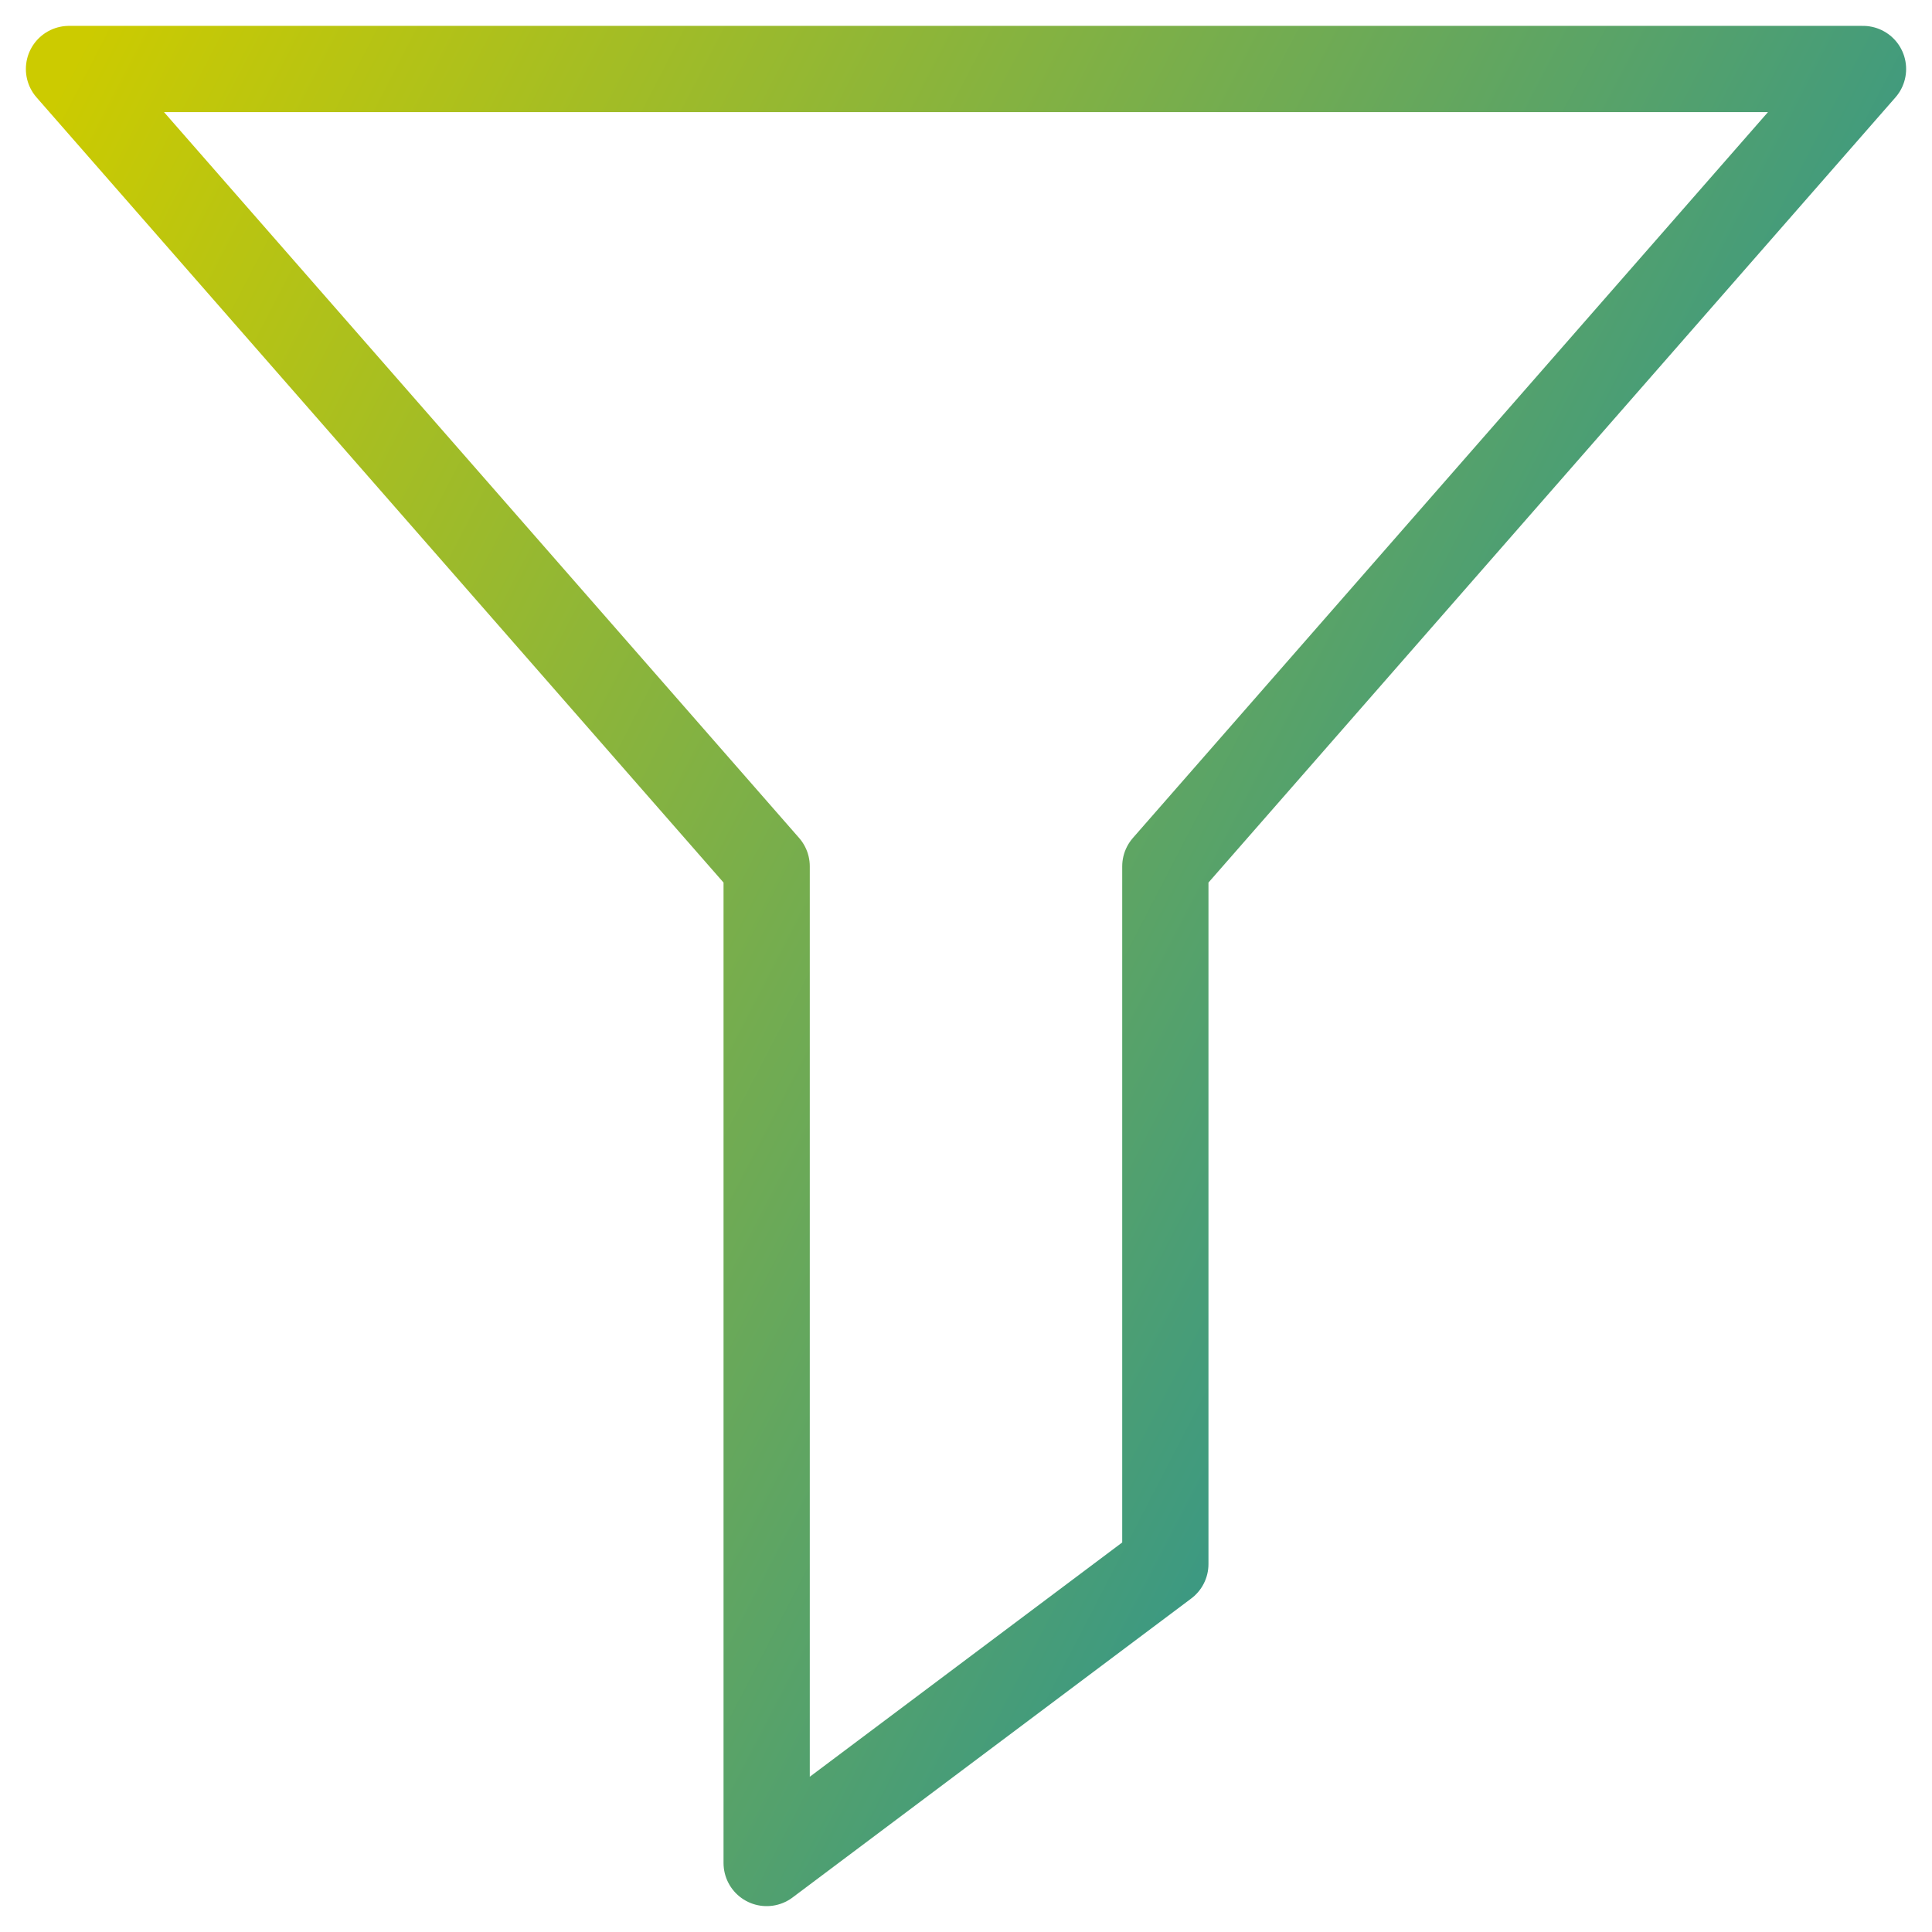 <?xml version="1.0" encoding="UTF-8"?> <svg xmlns="http://www.w3.org/2000/svg" width="28" height="28" viewBox="0 0 28 28" fill="none"><path d="M27 1H1L11.111 12.556V27L16.889 22.667V12.556L27 1Z" stroke="url(#paint0_linear_193_6750)" stroke-width="1.25" stroke-linecap="round" stroke-linejoin="round"></path><defs><linearGradient id="paint0_linear_193_6750" x1="1" y1="1" x2="32.116" y2="17.131" gradientUnits="userSpaceOnUse"><stop stop-color="#CCCB00"></stop><stop offset="1" stop-color="#0084B8"></stop></linearGradient></defs></svg> 
